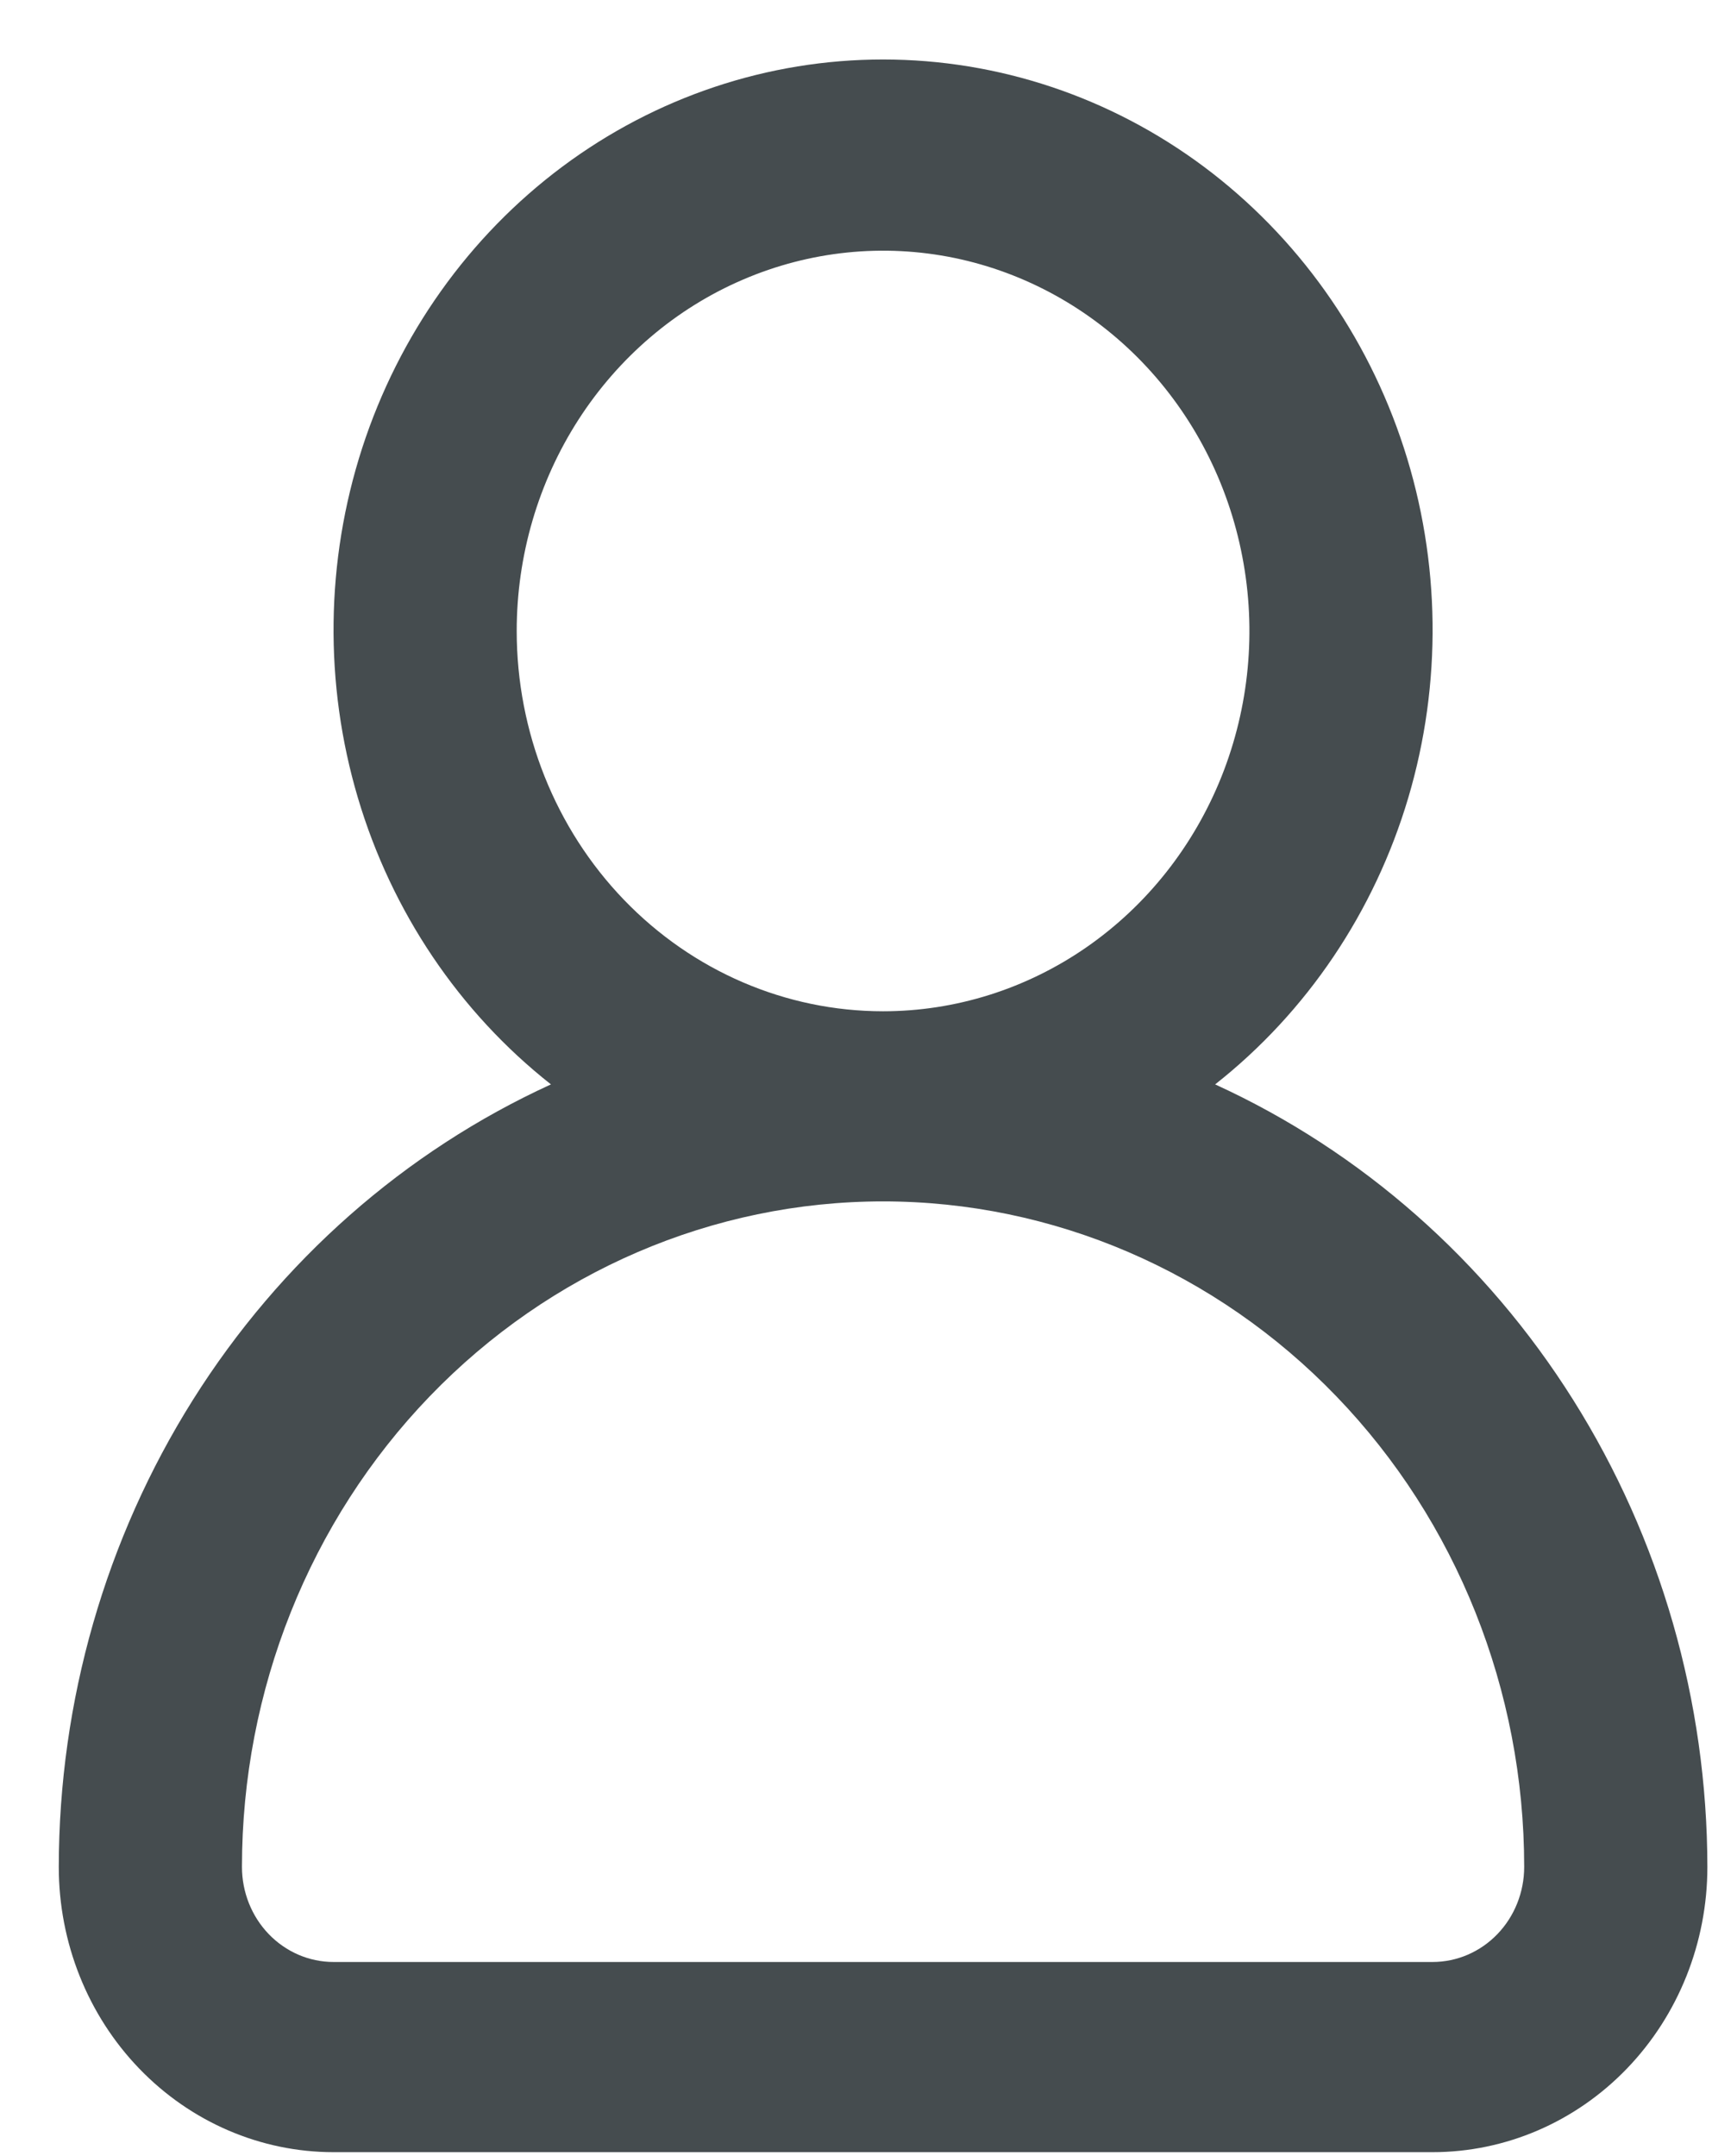 <svg width="27" height="34" viewBox="0 0 27 34" fill="none" xmlns="http://www.w3.org/2000/svg">
<path d="M19.164 17.1C20.61 15.961 21.676 14.38 22.21 12.58C22.744 10.78 22.72 8.851 22.141 7.065C21.563 5.28 20.459 3.728 18.985 2.628C17.511 1.529 15.742 0.938 13.927 0.938C12.112 0.938 10.343 1.529 8.869 2.628C7.395 3.728 6.291 5.28 5.712 7.065C5.134 8.851 5.11 10.78 5.644 12.58C6.178 14.38 7.243 15.961 8.689 17.1C6.383 18.155 4.421 19.883 3.043 22.074C1.665 24.265 0.93 26.824 0.927 29.44C0.927 30.633 1.383 31.777 2.196 32.62C3.009 33.464 4.111 33.938 5.26 33.938H22.593C23.743 33.938 24.845 33.464 25.658 32.62C26.47 31.777 26.927 30.633 26.927 29.44C26.924 26.824 26.188 24.265 24.81 22.074C23.432 19.883 21.471 18.155 19.164 17.1ZM8.149 9.95C8.149 8.764 8.488 7.604 9.123 6.618C9.758 5.632 10.66 4.863 11.716 4.41C12.771 3.956 13.933 3.837 15.054 4.068C16.175 4.3 17.204 4.871 18.012 5.709C18.82 6.548 19.371 7.617 19.593 8.78C19.817 9.943 19.702 11.149 19.265 12.245C18.827 13.341 18.087 14.277 17.137 14.936C16.187 15.595 15.069 15.947 13.927 15.947C12.394 15.947 10.925 15.315 9.841 14.19C8.758 13.066 8.149 11.54 8.149 9.95ZM22.593 30.939H5.26C4.877 30.939 4.51 30.781 4.239 30.5C3.968 30.219 3.816 29.837 3.816 29.44C3.816 26.657 4.881 23.987 6.777 22.019C8.673 20.051 11.245 18.945 13.927 18.945C16.608 18.945 19.18 20.051 21.076 22.019C22.973 23.987 24.038 26.657 24.038 29.44C24.038 29.837 23.886 30.219 23.615 30.5C23.344 30.781 22.977 30.939 22.593 30.939Z" fill="#454C4F"/>
</svg>

